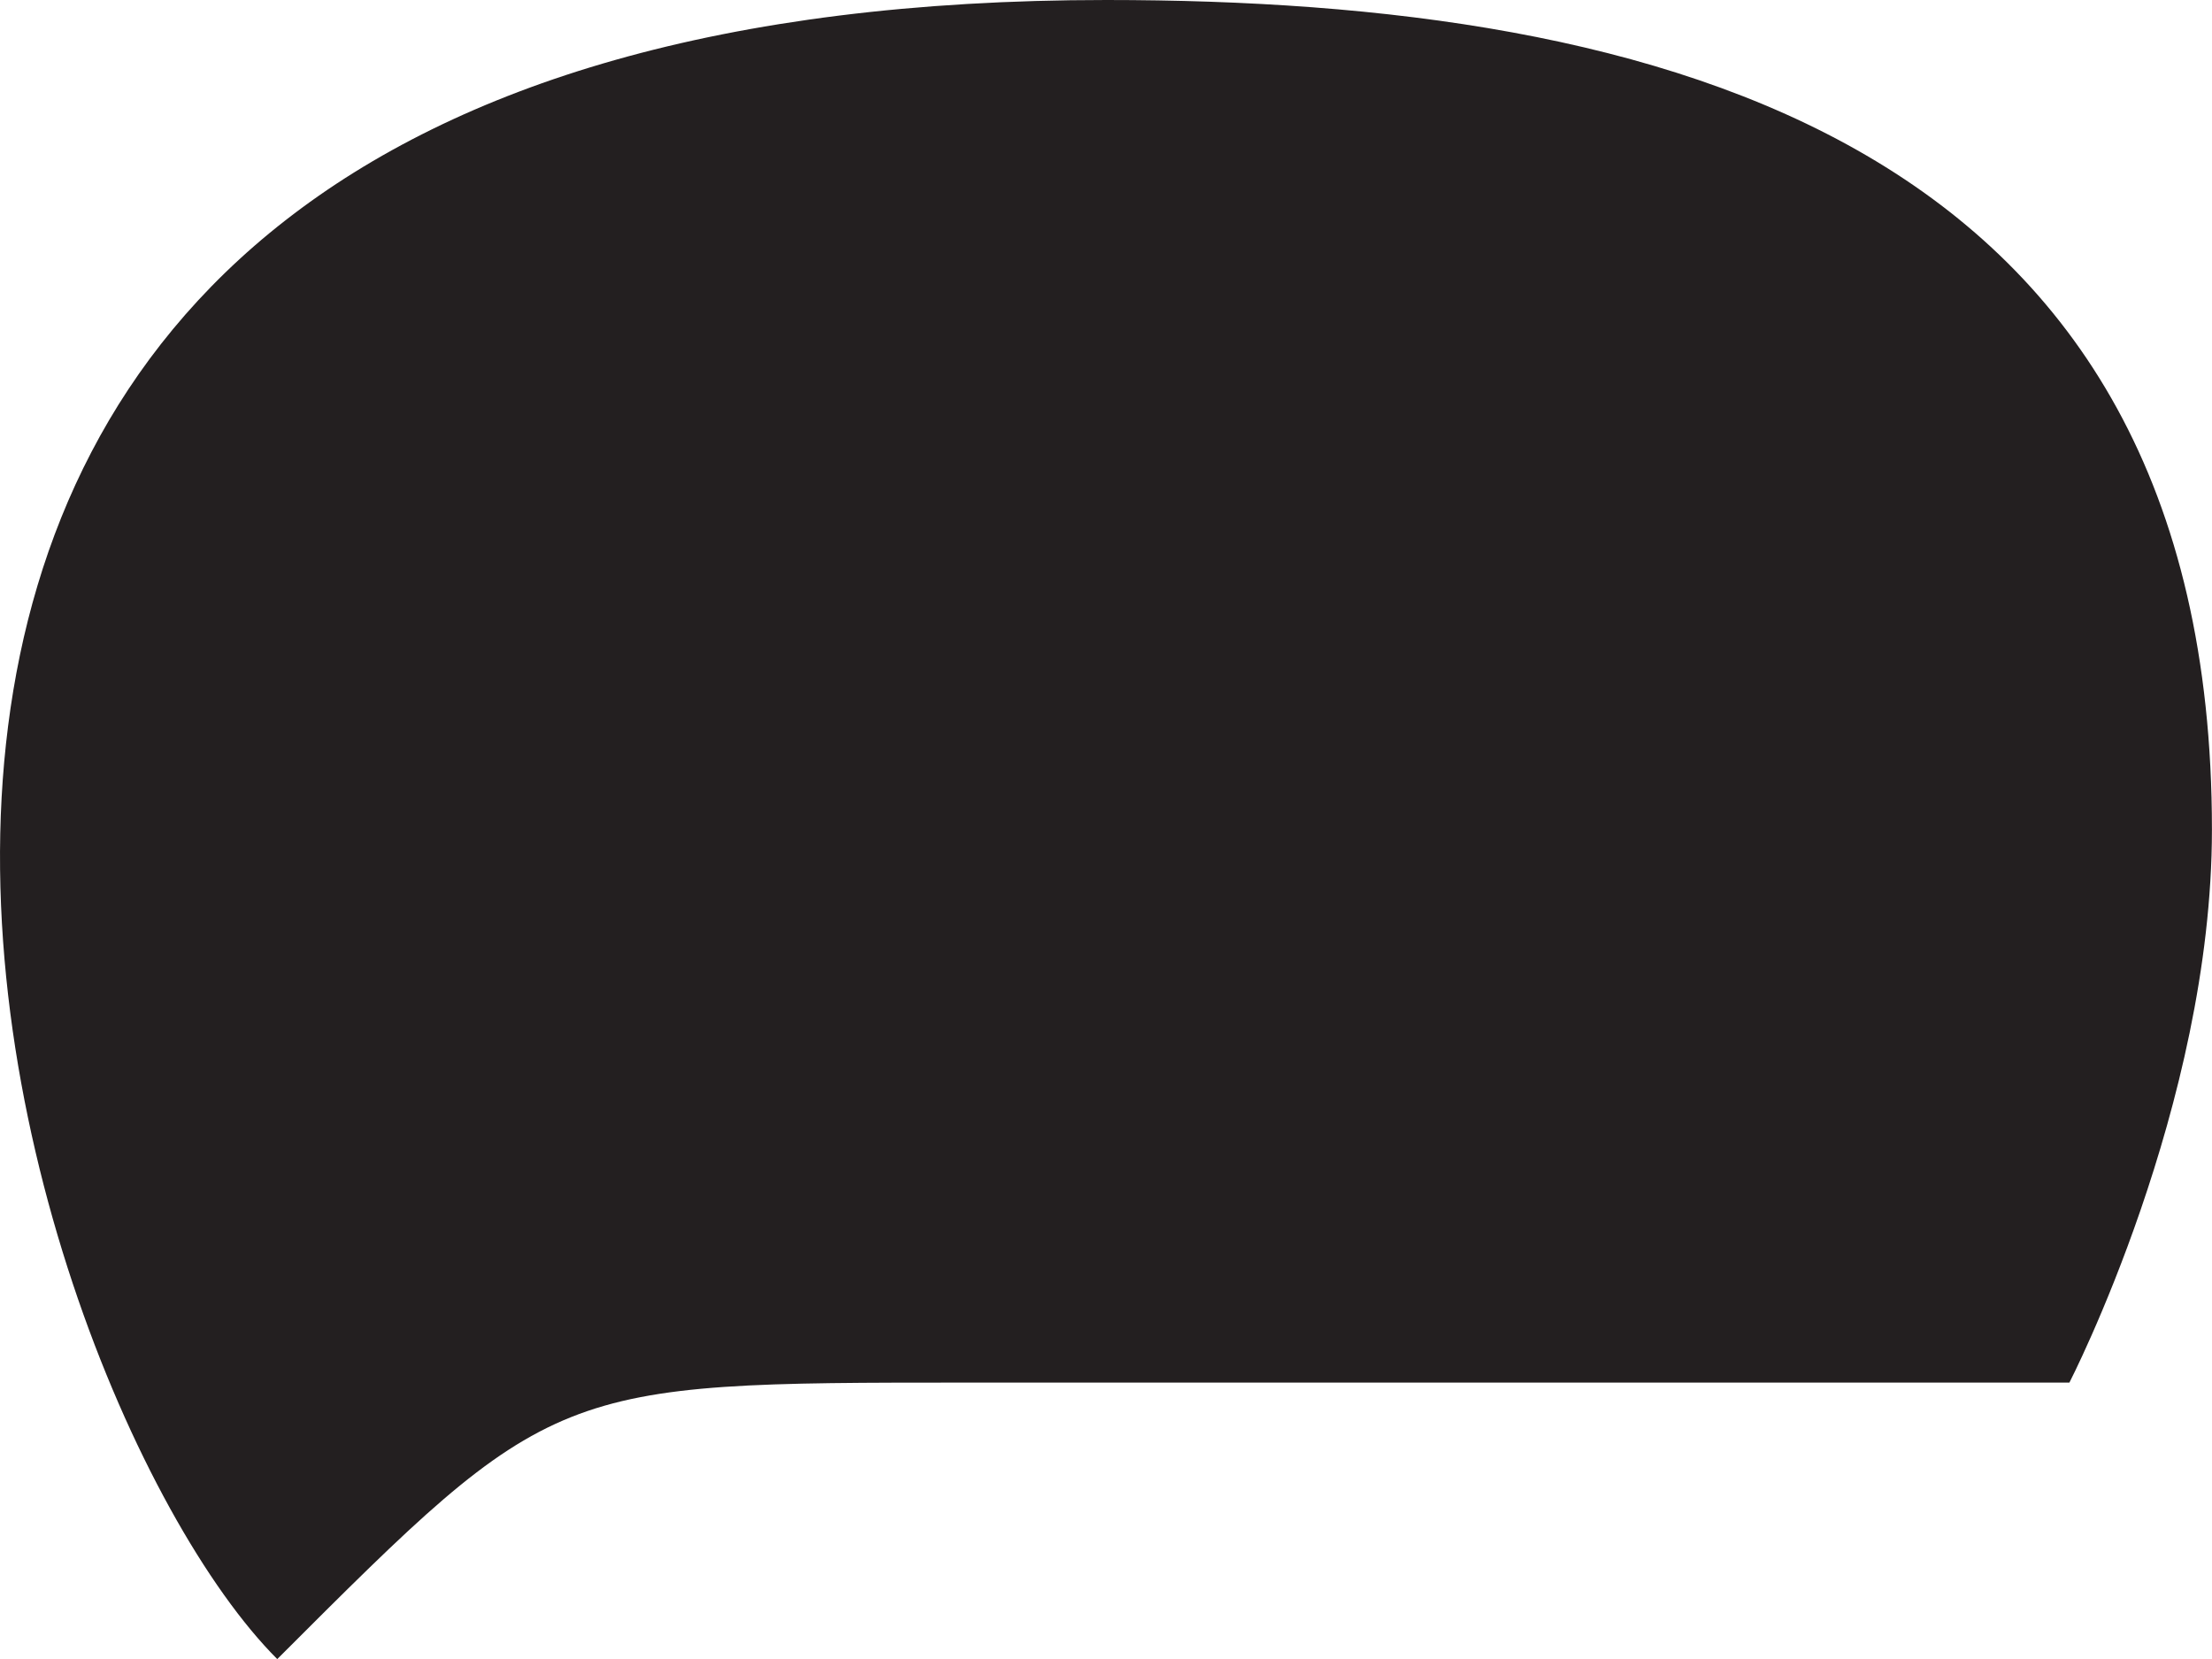 <?xml version="1.0" encoding="iso-8859-1"?>
<!-- Generator: Adobe Illustrator 14.0.0, SVG Export Plug-In . SVG Version: 6.00 Build 43363)  -->
<!DOCTYPE svg PUBLIC "-//W3C//DTD SVG 1.1//EN" "http://www.w3.org/Graphics/SVG/1.1/DTD/svg11.dtd">
<svg version="1.1" id="Layer_1" xmlns="http://www.w3.org/2000/svg" xmlns:xlink="http://www.w3.org/1999/xlink" x="0px" y="0px"
	 width="32.001px" height="24.002px" viewBox="0 0 32.001 24.002" style="enable-background:new 0 0 32.001 24.002;"
	 xml:space="preserve">
<g>
	<g>
		<path style="fill:#231F20;" d="M29.938,20.002c0,0,2.062-4.001,2.062-8.001C32.001,2,24.005,0,16.005,0
			C-6.37,0,0.011,20.002,4.011,24.002c4-4,4-4,9.996-4H29.938z"/>
	</g>
</g>
</svg>
